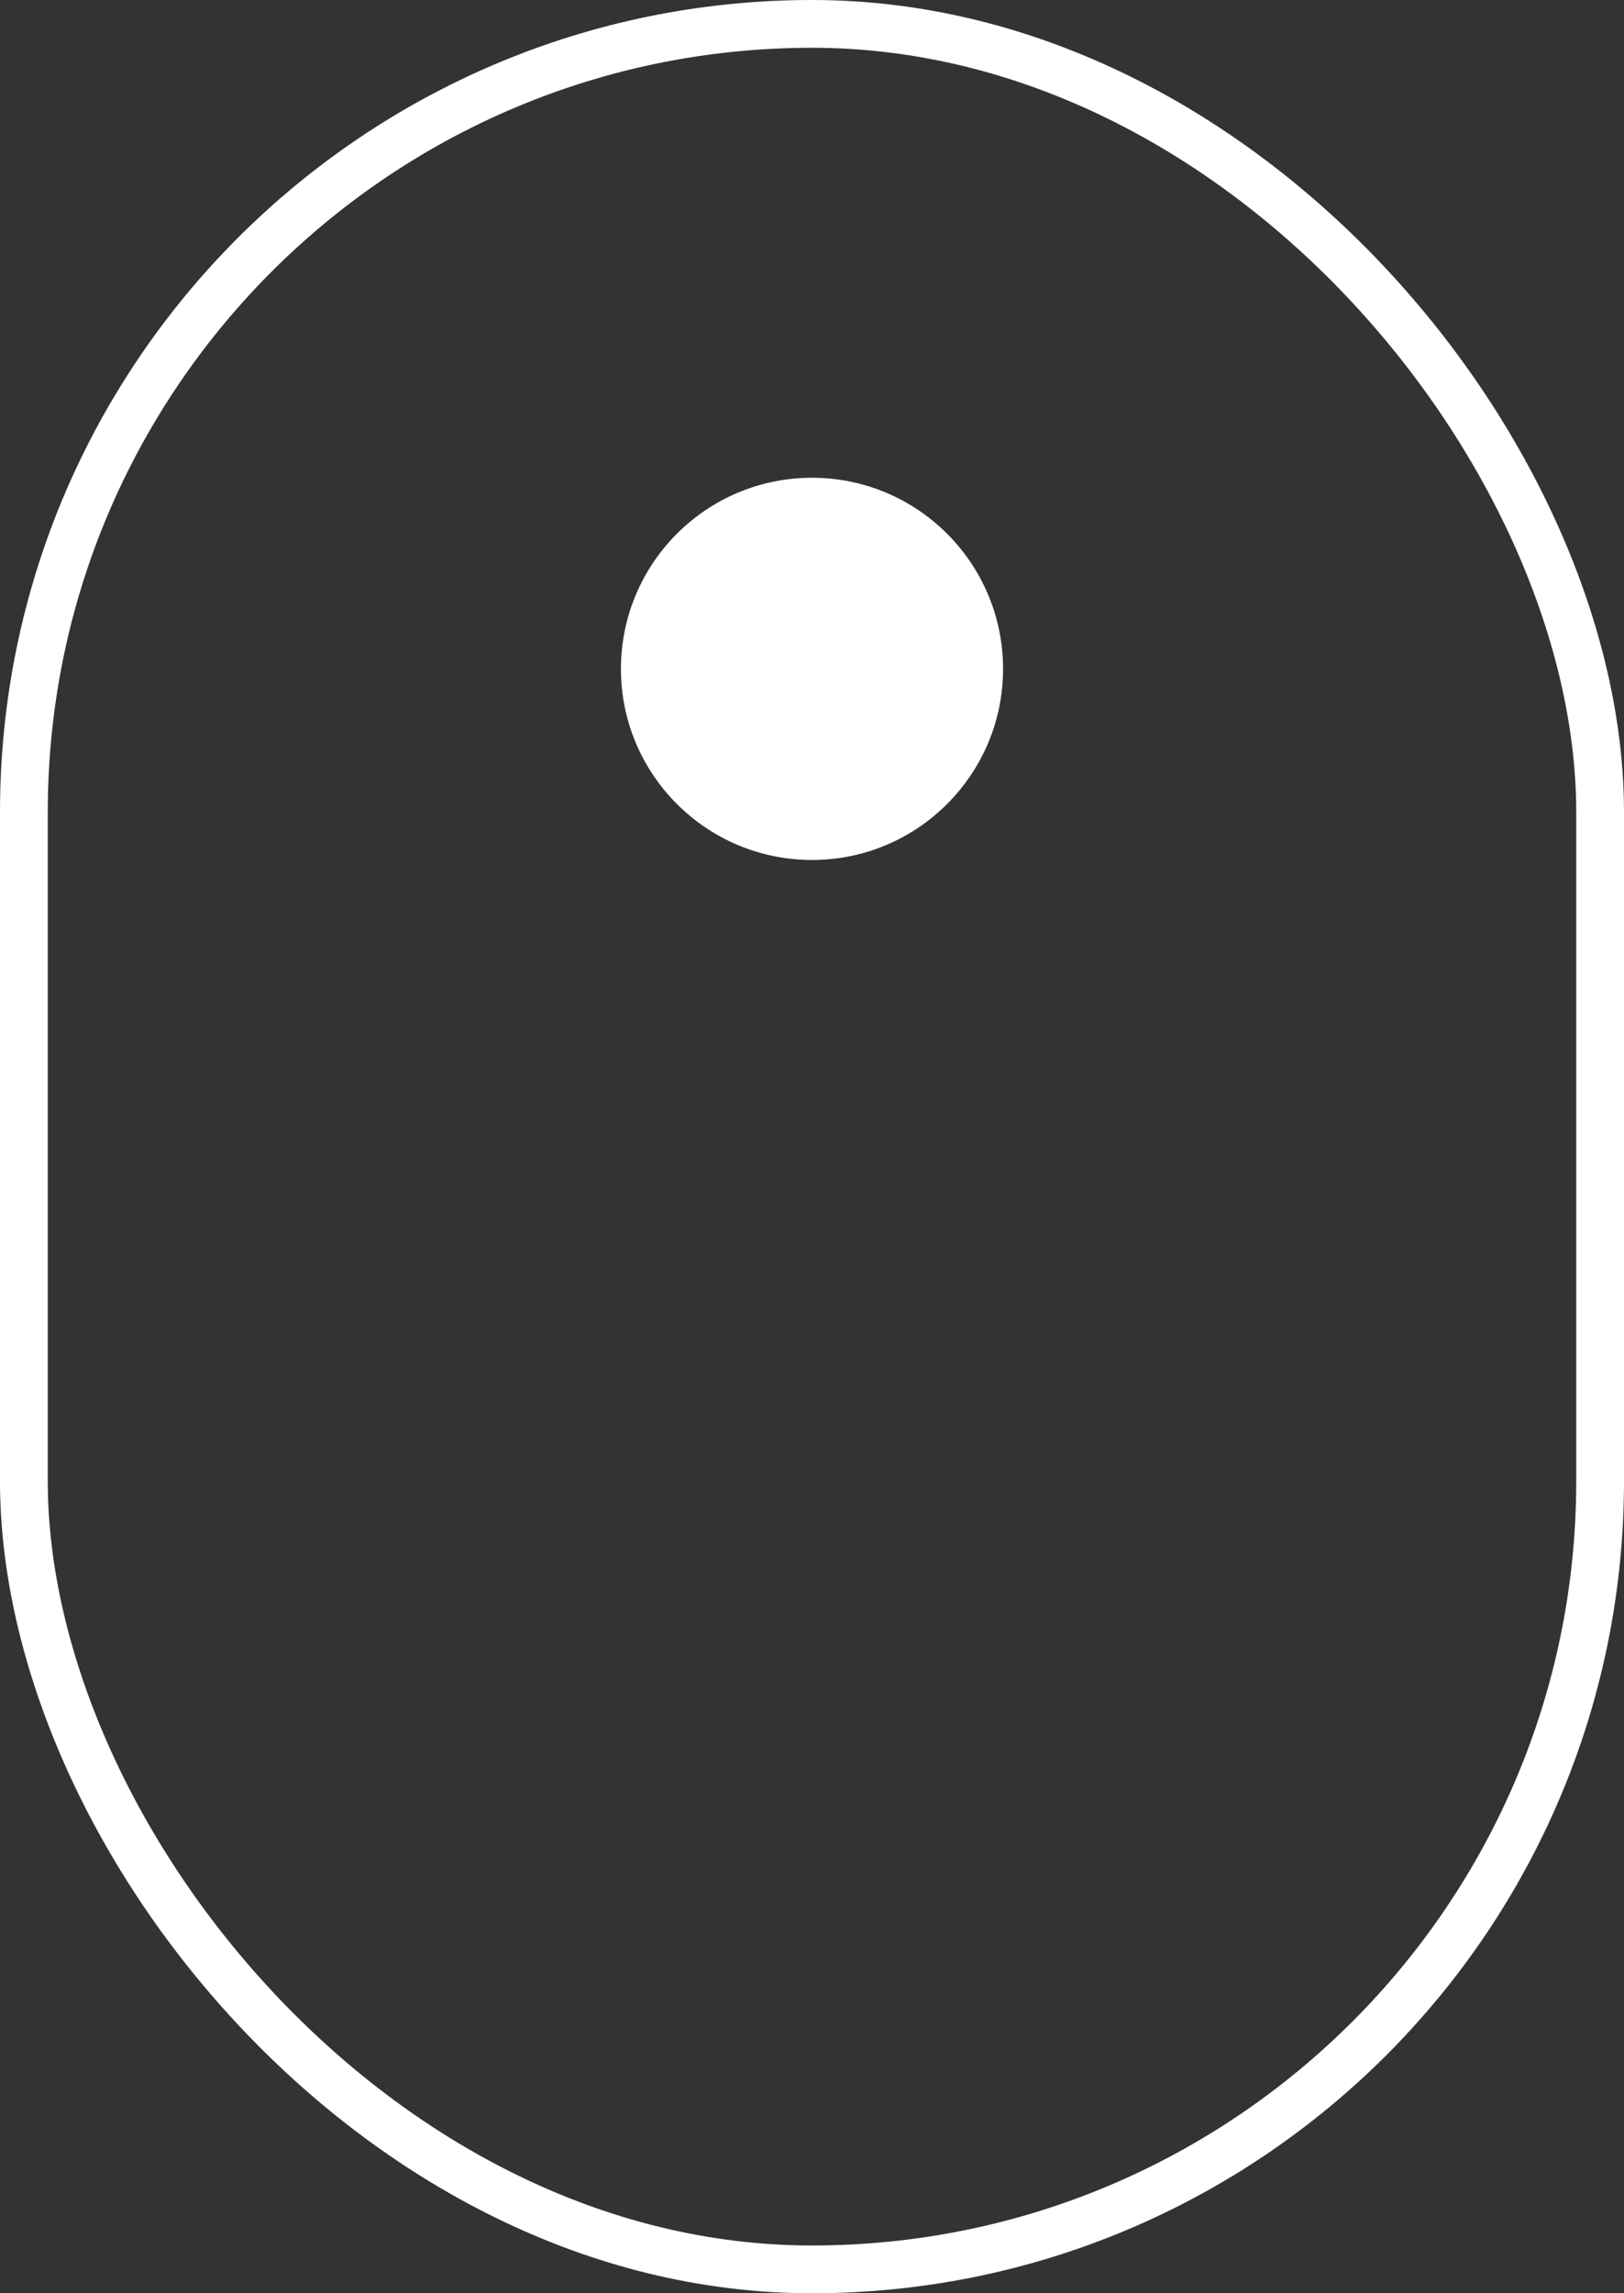 <svg xmlns="http://www.w3.org/2000/svg" width="34" height="48" viewBox="0 0 34 48" fill="none"><rect x="0" y="0" width="34" height="48" fill="#333333" stroke="none"/><rect x="0.5" y="0.5" width="33" height="47" rx="16.5" stroke="white"></rect><circle cx="17" cy="14" r="4" fill="white"></circle></svg>